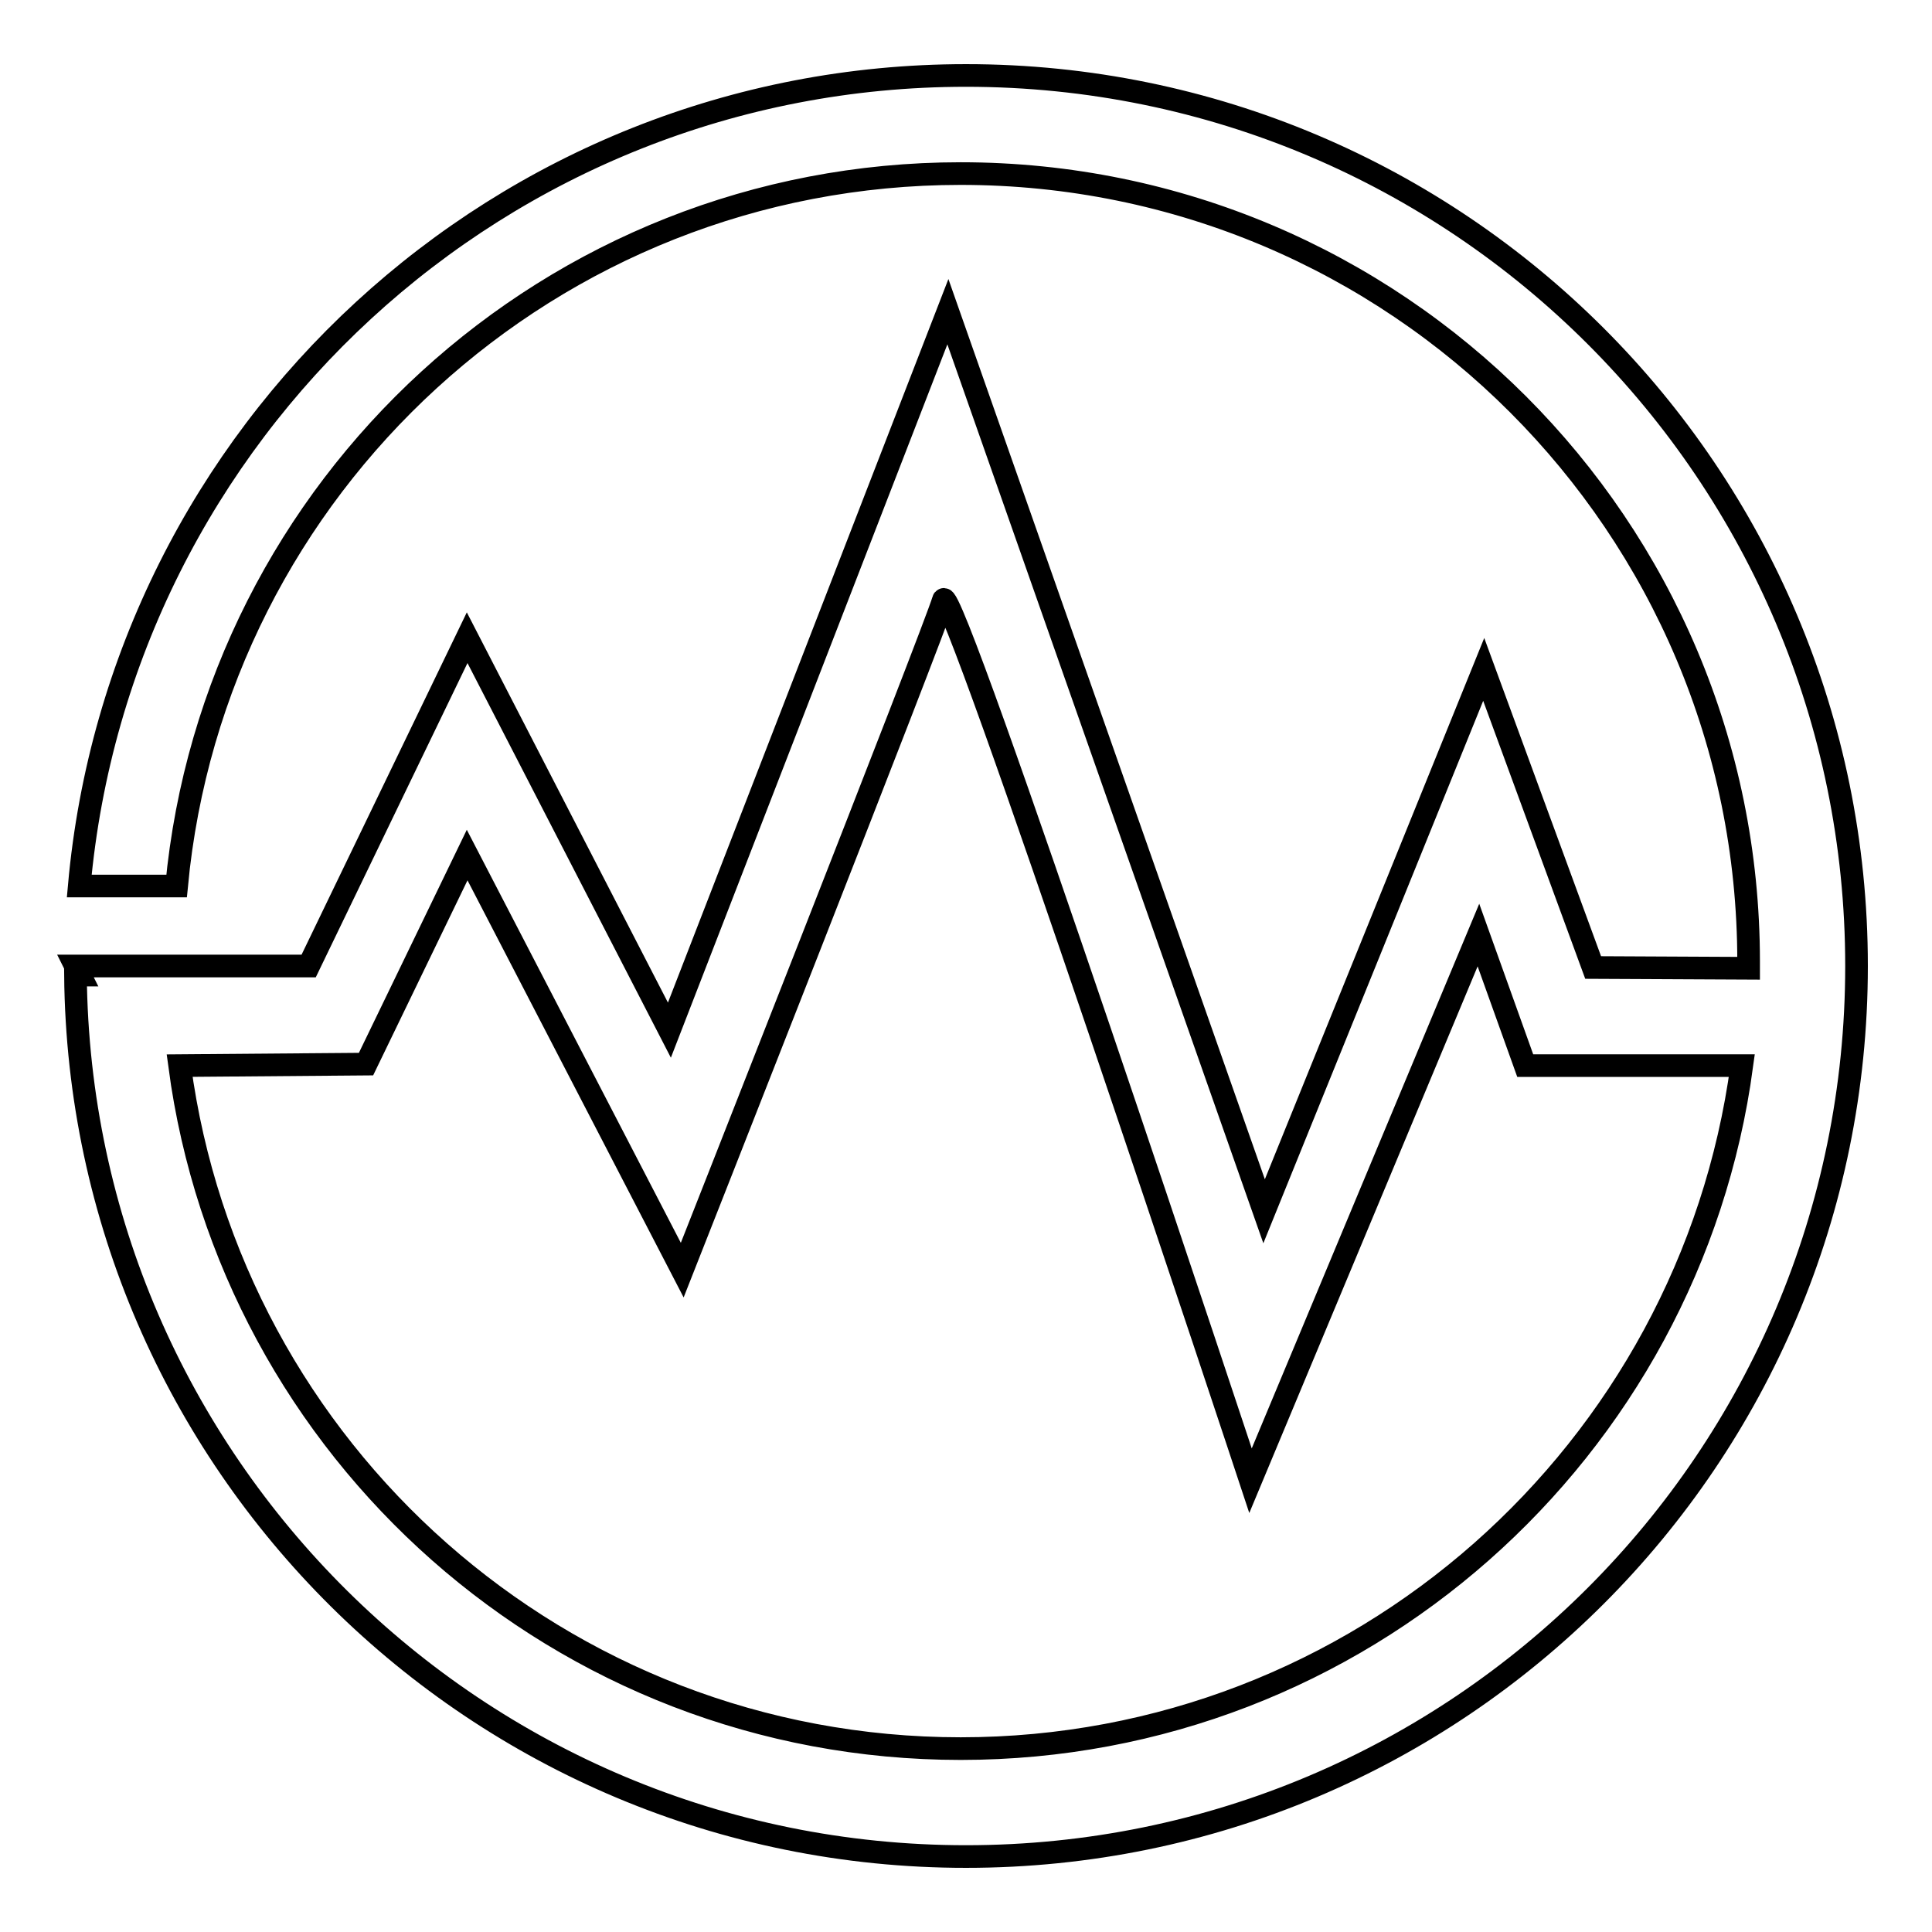 <?xml version="1.0" encoding="utf-8"?>
<!-- Svg Vector Icons : http://www.onlinewebfonts.com/icon -->
<!DOCTYPE svg PUBLIC "-//W3C//DTD SVG 1.1//EN" "http://www.w3.org/Graphics/SVG/1.1/DTD/svg11.dtd">
<svg version="1.1" xmlns="http://www.w3.org/2000/svg" xmlns:xlink="http://www.w3.org/1999/xlink" x="0px" y="0px" viewBox="0 0 256 256" enable-background="new 0 0 256 256" xml:space="preserve">
<g><g><path stroke-width="3" fill-opacity="0" stroke="#000000"  d="M10.6,129.2H10C10.6,193.8,63.2,246,128,246c65.2,0,118-52.8,118-118c0-65.2-52.8-118-118-118C66.4,10,15.9,57.2,10.5,117.4h12.9c5-53,49.6-94.4,103.9-94.4c57.7,0,104.4,46.7,104.4,104.4c0,0.3,0,0.6,0,0.9l-20.6-0.1l-14.5-39.5l-29.1,71.8L125.6,41.3l-36.9,95.2L61.9,84.5l-21,43.5H10L10.6,129.2z M23.8,141.2c6.8,51.1,50.5,90.5,103.5,90.5c52.9,0,96.6-39.4,103.5-90.5h-28.7l-6.2-17.3l-30.2,72.3c0,0-39.8-120.3-40.7-116.7c-1,3.6-34.6,88.8-34.6,88.8l-28.5-55l-13.4,27.7L23.8,141.2z"/></g></g>
</svg>
